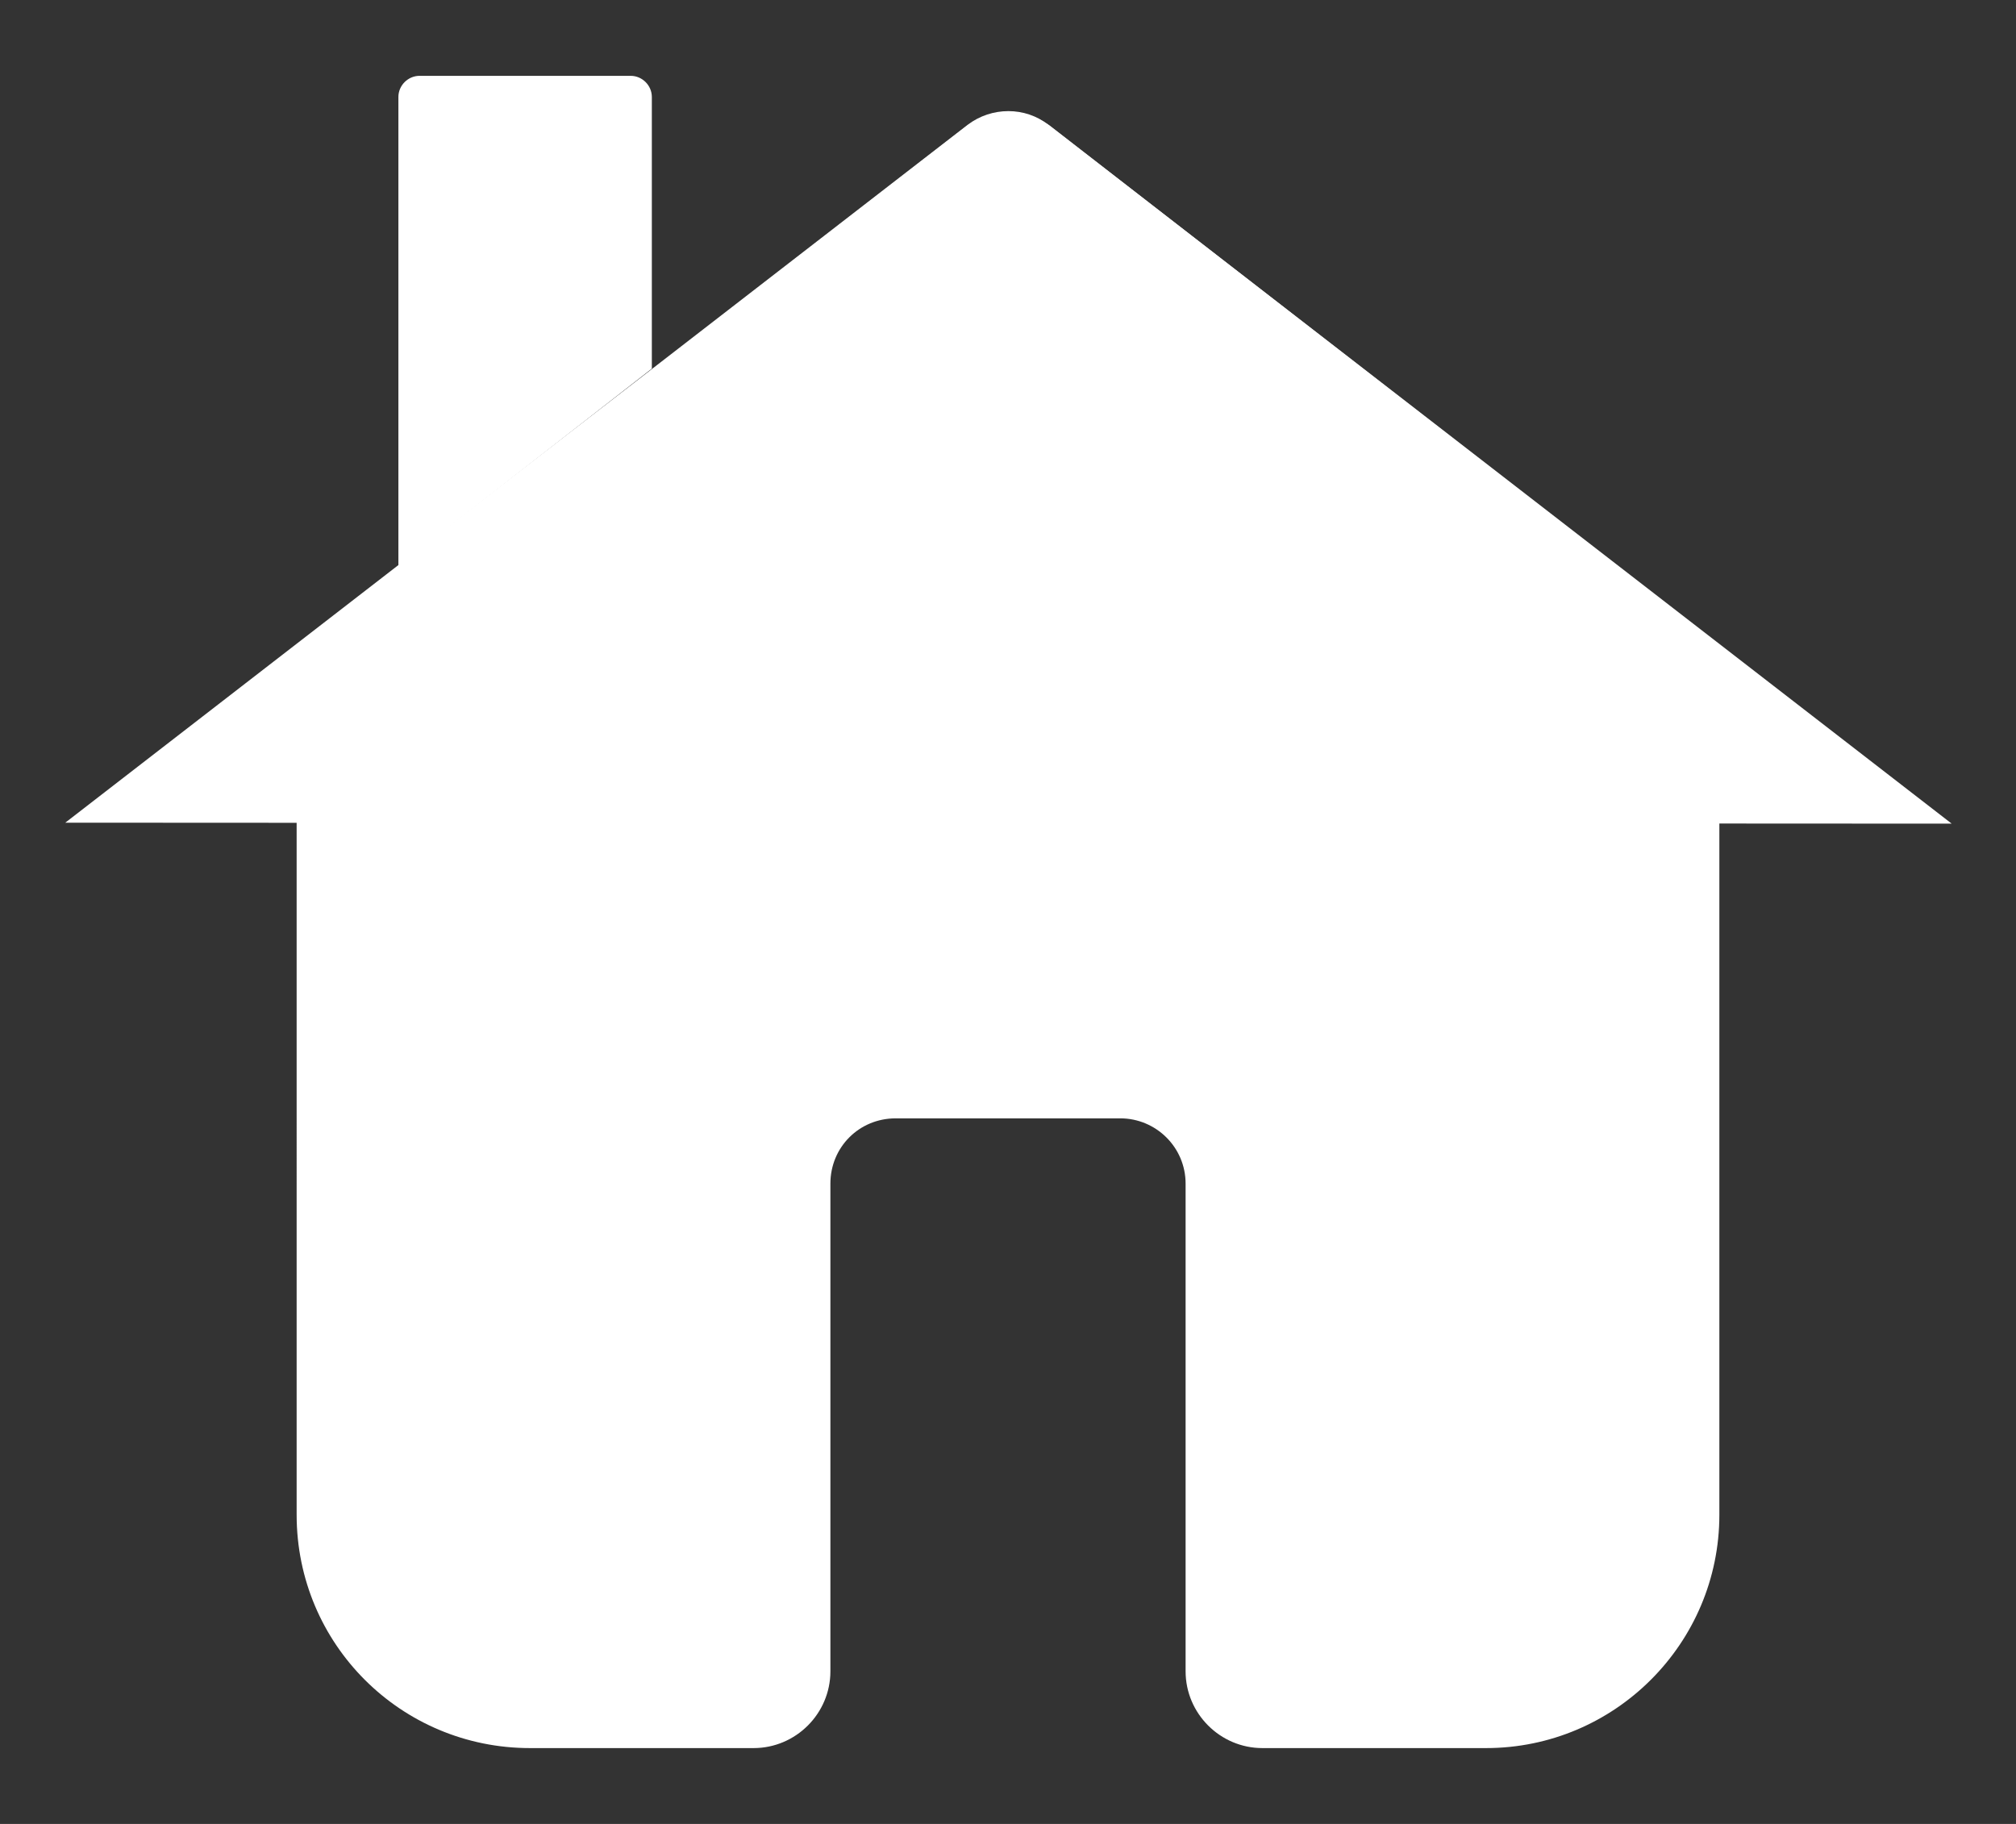 <svg xmlns="http://www.w3.org/2000/svg" xmlns:xlink="http://www.w3.org/1999/xlink"  x="0px" y="0px" viewBox="0 0 210 190" style="enable-background:new 0 0 210 190;" xml:space="preserve"><rect x="0" y="0" width="210" height="190" fill="#333333" stroke="none"/><style type="text/css">	.st0{fill:#FFFFFF;}</style><g>	<path id="Path_306" class="st0" d="M6.8,85.7l94-72.7c2.5-1.9,6-1.9,8.4,0l94.1,72.8"></path>	<path id="Path_307" class="st0" d="M179.1,67.2v90.6c0,13.4-10.9,24.3-24.3,24.3c0,0,0,0,0,0h-23.3c-4.4,0-8-3.6-8-8c0,0,0,0,0,0  v-50.8c0-3.8-3.1-6.8-6.8-6.8c0,0,0,0,0,0H93.3c-3.8,0-6.8,3-6.8,6.8c0,0,0,0,0,0v50.8c0,4.4-3.6,8-8,8c0,0,0,0,0,0H55.2  c-13.4,0-24.3-10.8-24.3-24.3V67.2l69.7-54c2.6-2,6.3-2,8.9,0L179.1,67.2z"></path>	<path id="Path_308" class="st0" d="M67.9,38.4V10.1c0-1.2-1-2.2-2.2-2.2H43.7c-1.2,0-2.2,1-2.2,2.2v48.9"></path></g></svg>